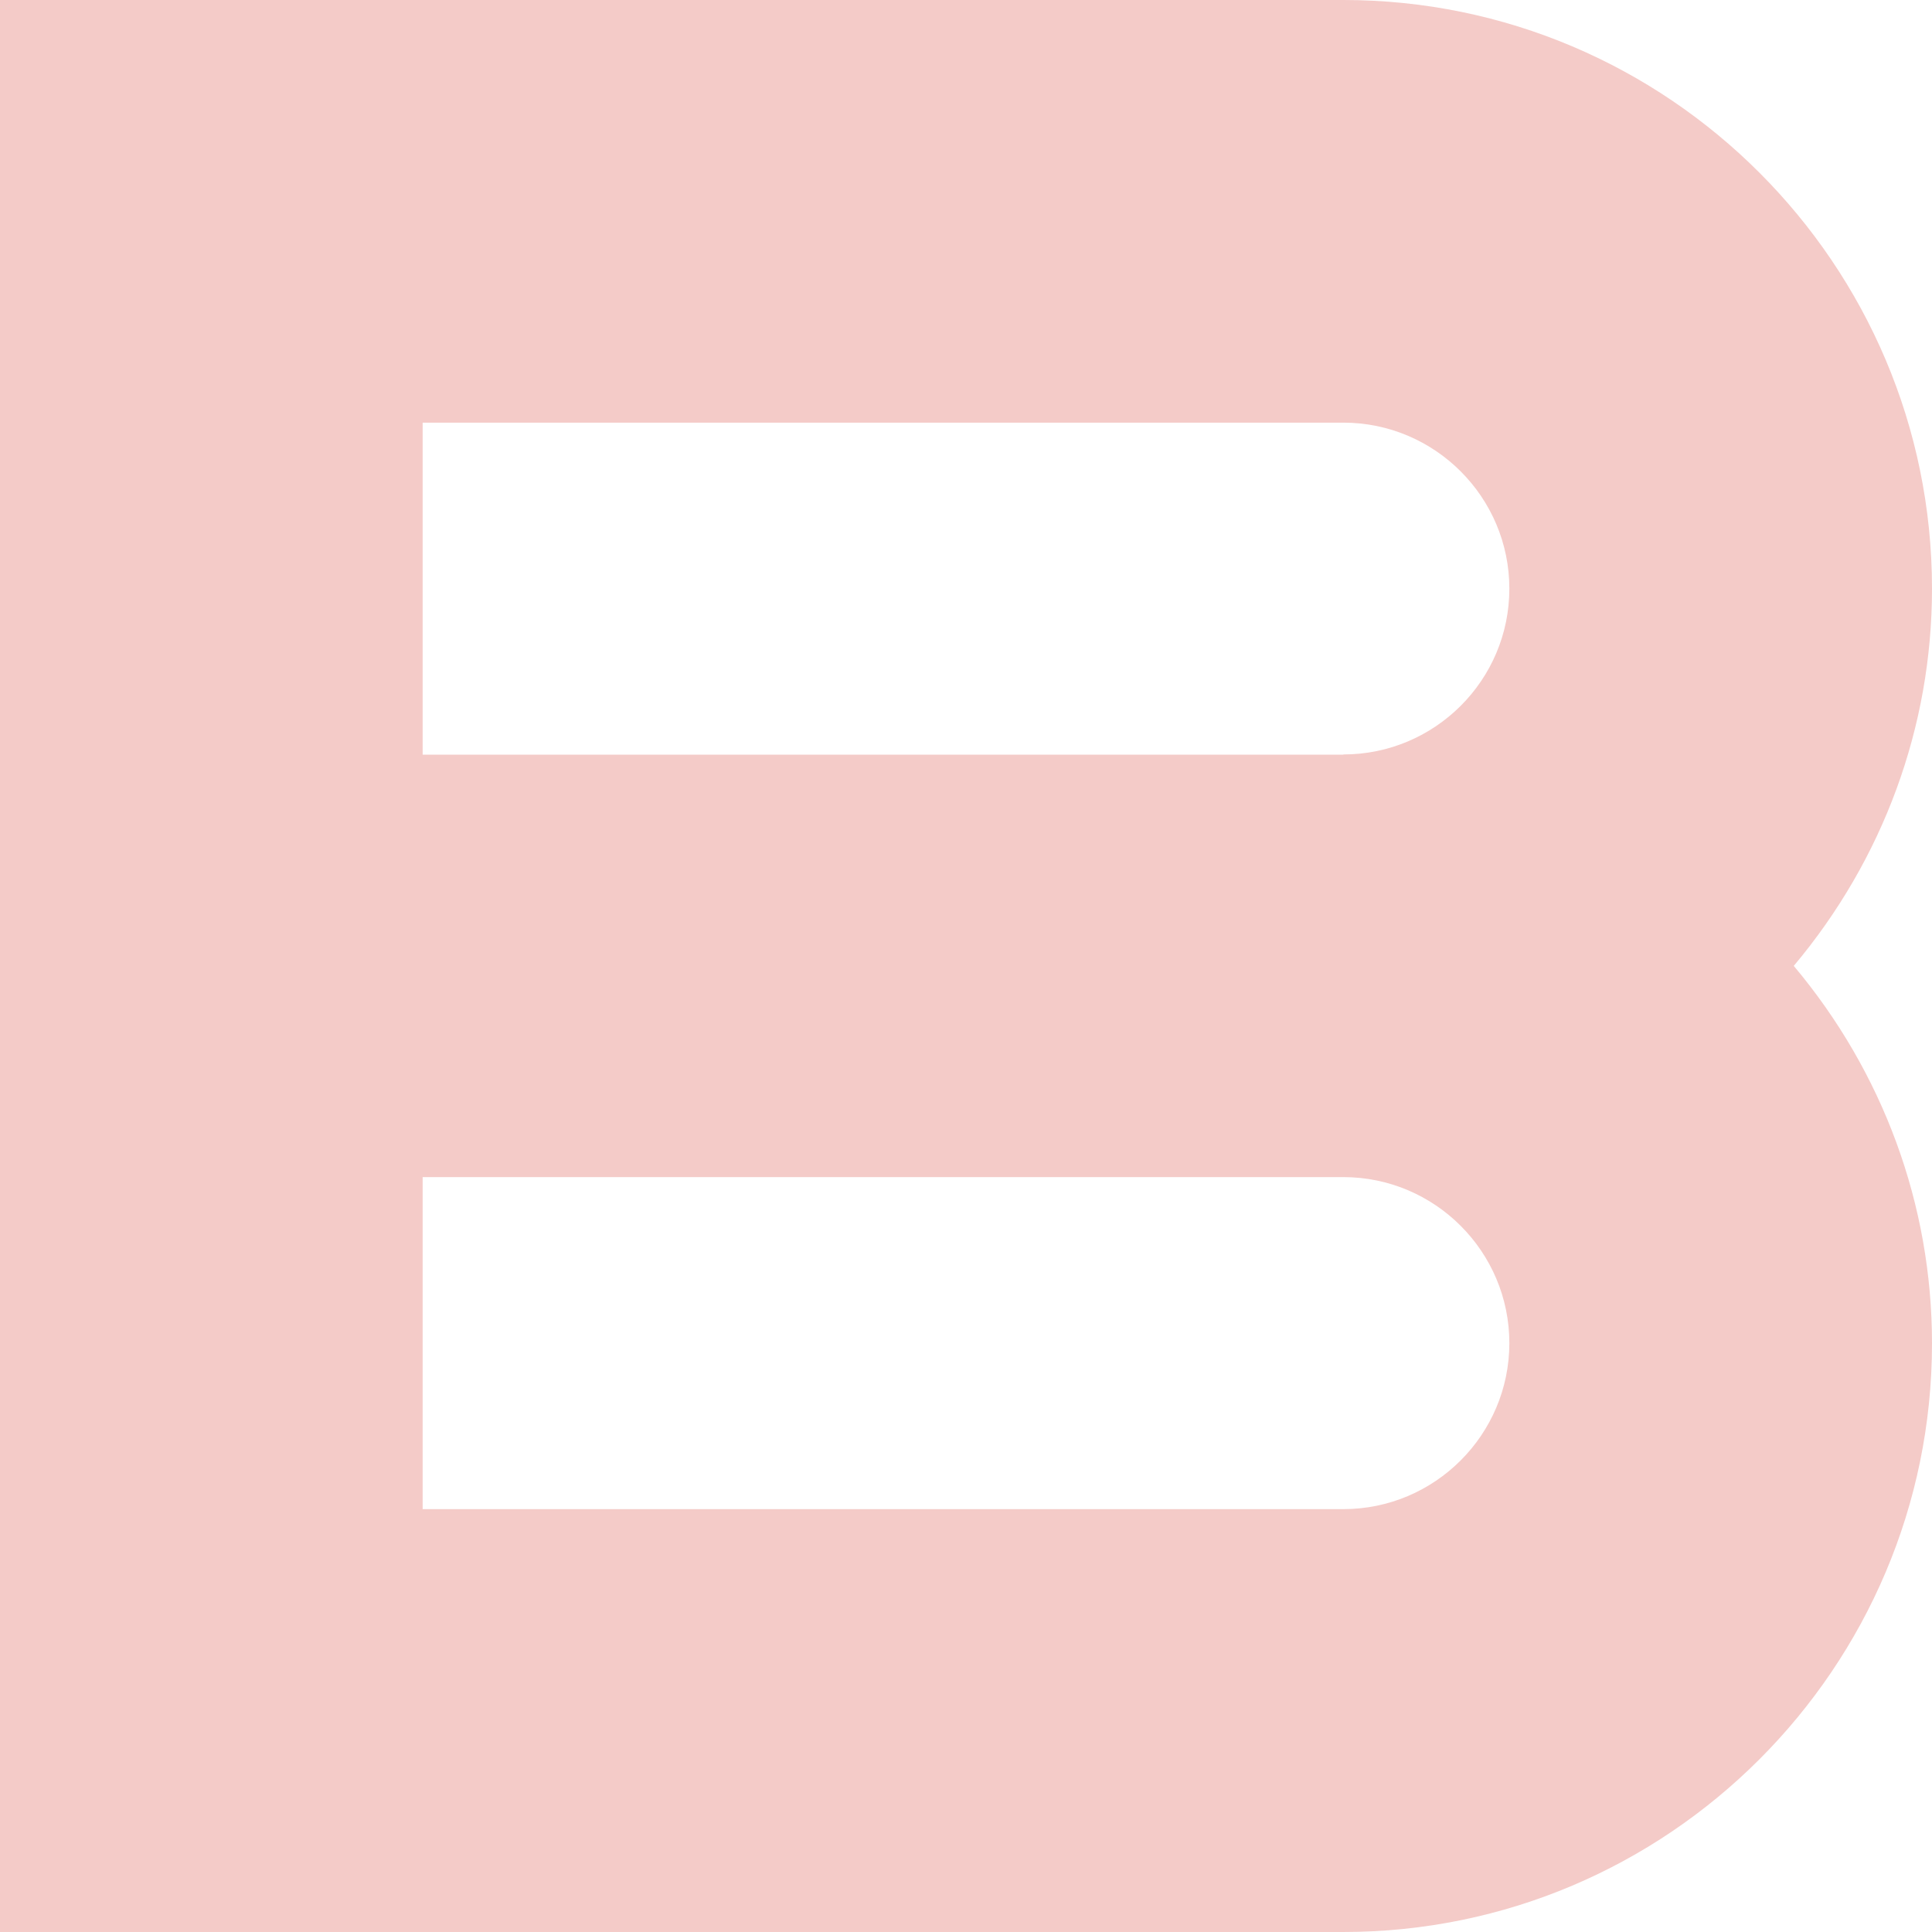 <?xml version="1.0" encoding="UTF-8"?>
<svg xmlns="http://www.w3.org/2000/svg" id="Layer_2" data-name="Layer 2" viewBox="0 0 87.63 87.63">
  <defs>
    <style>
      .cls-1 {
        fill: #f4cbc8;
        stroke-width: 0px;
      }
    </style>
  </defs>
  <g id="Layer_1-2" data-name="Layer 1">
    <path class="cls-1" d="m60.93,34.23H19.17v-15.06h41.76c4.15,0,7.53,3.38,7.53,7.53s-3.38,7.52-7.53,7.52m-41.76,19.17h41.76c4.15,0,7.53,3.38,7.53,7.53s-3.38,7.53-7.53,7.53H19.17v-15.06ZM60.93,0H0v87.63h60.93c14.72,0,26.7-11.98,26.7-26.7,0-6.28-2.22-12.3-6.27-17.12,4.05-4.82,6.27-10.83,6.27-17.11,0-14.72-11.98-26.7-26.7-26.7Z"></path>
  </g>
</svg>

